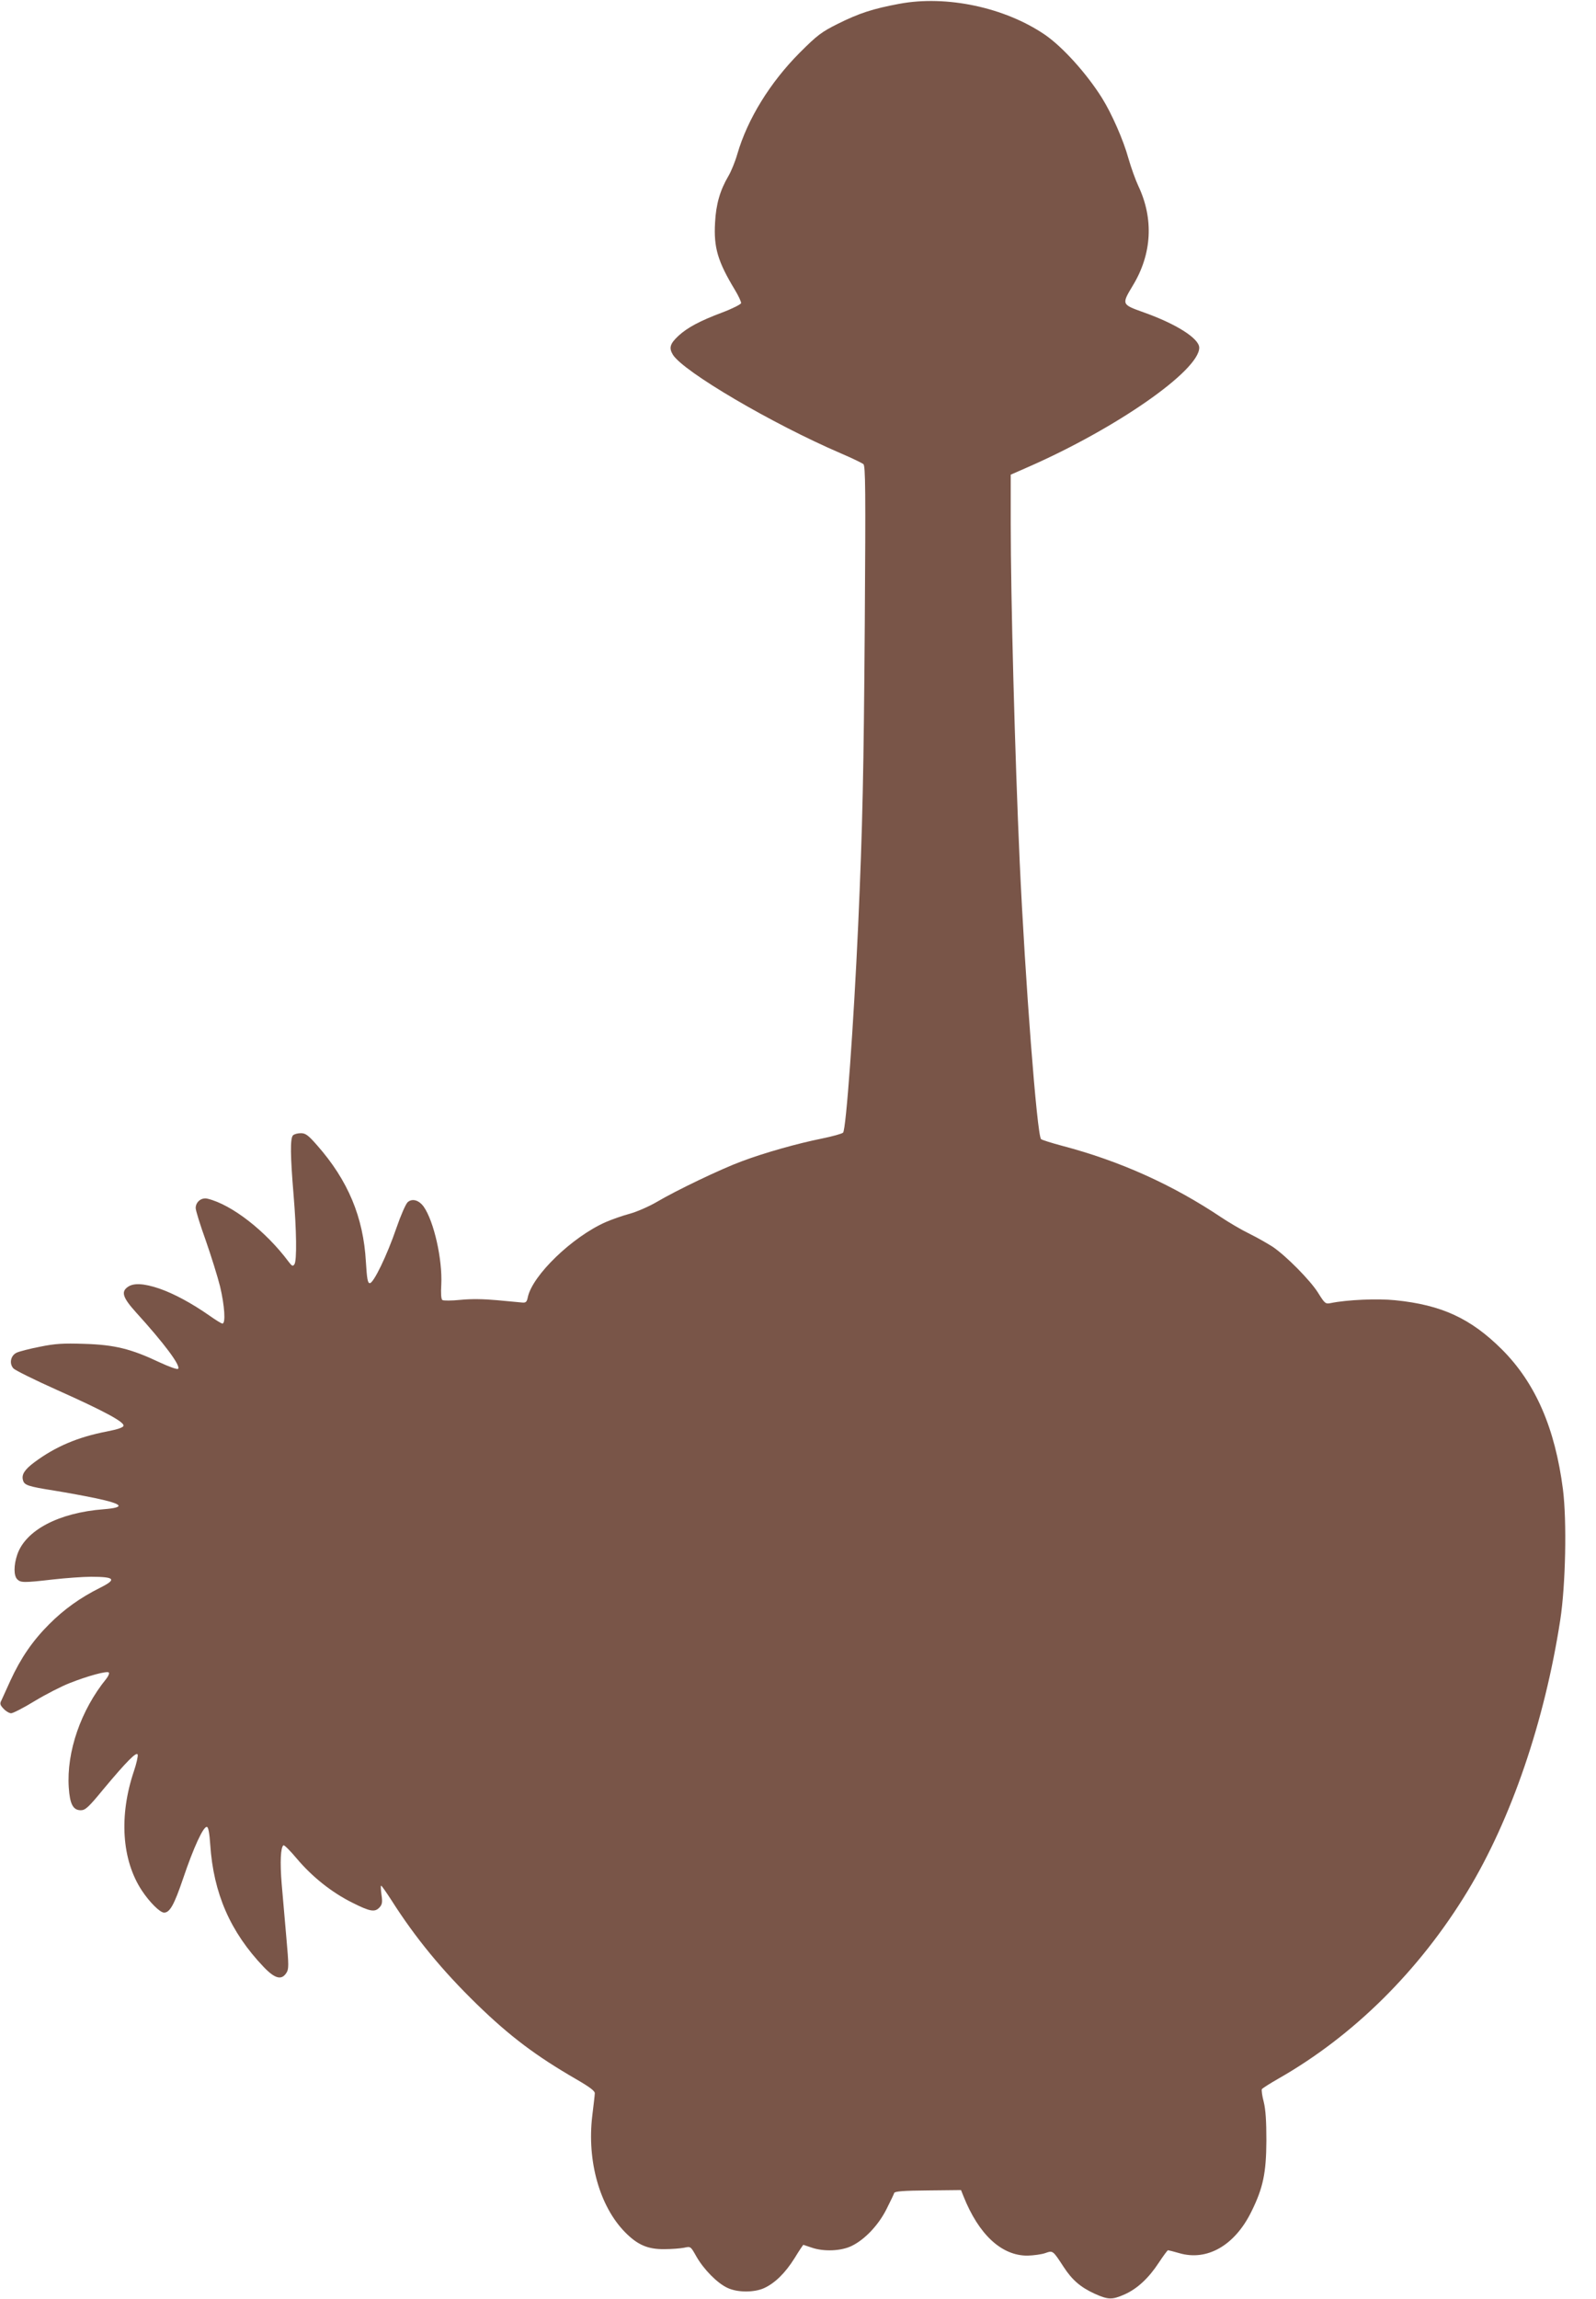 <?xml version="1.0" standalone="no"?>
<!DOCTYPE svg PUBLIC "-//W3C//DTD SVG 20010904//EN"
 "http://www.w3.org/TR/2001/REC-SVG-20010904/DTD/svg10.dtd">
<svg version="1.0" xmlns="http://www.w3.org/2000/svg"
 width="889pt" height="1280pt" viewBox="0 0 889 1280"
 preserveAspectRatio="xMidYMid meet">
<g transform="translate(0,1280) scale(0.1,-0.1)"
fill="#795548" stroke="none">
<path d="M5010 12779 c-150 -28 -225 -53 -342 -111 -92 -46 -115 -63 -214
-162 -164 -165 -290 -368 -347 -564 -12 -42 -35 -98 -50 -123 -46 -78 -69
-157 -74 -259 -8 -139 15 -216 111 -375 20 -33 35 -66 34 -73 -2 -7 -49 -31
-105 -52 -125 -47 -194 -84 -244 -130 -47 -44 -54 -67 -31 -105 58 -94 553
-385 937 -550 61 -26 116 -53 124 -59 12 -9 13 -145 8 -886 -6 -828 -12 -1125
-37 -1685 -25 -550 -67 -1135 -84 -1152 -6 -6 -60 -21 -119 -33 -134 -27 -316
-78 -444 -126 -117 -43 -367 -163 -475 -227 -43 -25 -111 -55 -152 -66 -41
-11 -100 -32 -132 -46 -186 -82 -408 -296 -434 -418 -5 -26 -11 -32 -31 -30
-13 1 -76 7 -139 13 -76 7 -146 8 -205 2 -49 -5 -95 -5 -101 -1 -7 6 -9 37 -6
86 7 140 -41 353 -98 434 -27 37 -64 47 -89 25 -11 -10 -39 -74 -63 -144 -52
-152 -127 -307 -148 -307 -12 0 -16 23 -22 120 -14 247 -99 452 -272 648 -49
56 -64 67 -90 67 -18 0 -37 -5 -44 -12 -16 -16 -15 -112 3 -328 17 -204 19
-369 5 -390 -9 -13 -14 -10 -33 15 -126 169 -315 317 -450 350 -34 9 -67 -17
-67 -52 0 -13 25 -94 56 -180 30 -86 66 -201 80 -257 25 -106 32 -206 13 -206
-6 0 -38 20 -72 44 -100 70 -199 123 -280 151 -86 29 -143 32 -175 9 -39 -27
-28 -60 45 -141 160 -176 251 -299 235 -315 -5 -5 -51 12 -103 36 -158 75
-251 98 -419 103 -119 4 -164 1 -247 -16 -57 -11 -115 -26 -130 -33 -34 -16
-43 -61 -18 -88 9 -10 118 -64 243 -120 266 -119 374 -178 370 -199 -2 -10
-32 -20 -93 -32 -161 -31 -286 -84 -403 -171 -55 -41 -73 -69 -64 -100 7 -28
28 -35 173 -58 74 -12 177 -31 229 -42 157 -33 171 -52 48 -62 -251 -19 -436
-117 -482 -253 -20 -59 -20 -117 0 -137 19 -19 35 -20 199 -1 72 8 167 15 212
15 133 0 145 -14 51 -61 -112 -56 -201 -120 -284 -203 -92 -92 -158 -188 -216
-314 -22 -48 -44 -97 -50 -110 -10 -18 -8 -26 12 -47 13 -14 32 -25 42 -25 10
0 69 30 131 68 61 37 149 82 195 100 101 40 208 69 218 59 4 -4 -2 -20 -14
-35 -142 -175 -222 -407 -209 -605 6 -93 24 -127 67 -127 25 0 43 16 125 116
131 157 188 214 192 193 2 -9 -7 -50 -21 -91 -84 -249 -68 -495 44 -665 43
-65 101 -123 124 -123 32 0 56 43 106 190 58 172 114 294 133 287 8 -2 14 -38
18 -98 18 -272 112 -487 297 -681 63 -66 100 -76 127 -34 14 21 14 41 0 197
-8 96 -20 230 -26 299 -10 121 -6 204 10 215 5 2 38 -31 74 -74 85 -101 194
-188 308 -245 101 -51 127 -55 153 -27 15 16 17 30 11 70 -4 28 -5 51 -2 51 3
0 29 -37 58 -82 133 -209 282 -390 475 -578 183 -178 329 -288 554 -418 76
-44 105 -66 103 -79 0 -10 -7 -66 -14 -125 -30 -251 41 -504 183 -648 69 -70
126 -95 218 -94 41 0 91 4 111 8 36 8 36 8 68 -49 41 -72 118 -150 174 -175
55 -26 148 -26 203 -1 61 28 118 84 170 167 25 41 47 74 49 74 1 0 22 -7 45
-15 68 -24 167 -20 226 10 73 36 149 117 193 206 21 42 40 81 42 88 3 9 53 13
188 14 l184 2 14 -35 c85 -213 212 -331 357 -330 34 1 78 7 98 14 43 15 42 16
102 -76 48 -74 95 -114 173 -150 76 -34 97 -35 167 -4 70 31 134 90 191 177
25 38 48 69 51 69 3 0 31 -7 62 -16 156 -46 310 43 402 230 66 133 83 216 84
396 0 109 -4 173 -15 217 -9 34 -13 66 -10 70 3 5 44 31 91 58 420 239 787
603 1055 1045 243 401 429 945 516 1510 30 196 37 550 15 726 -44 342 -153
593 -340 780 -174 173 -336 248 -595 274 -97 10 -266 3 -359 -16 -29 -6 -33
-2 -71 59 -43 68 -175 202 -251 254 -25 16 -83 50 -130 73 -47 23 -116 64
-155 90 -273 183 -566 315 -889 400 -60 16 -113 33 -117 37 -23 23 -89 889
-119 1543 -27 601 -50 1471 -50 1886 l0 271 98 43 c492 216 952 537 952 664 0
51 -127 132 -310 197 -123 44 -123 44 -60 149 107 176 117 372 31 554 -16 34
-41 104 -56 156 -27 99 -93 249 -147 335 -86 137 -220 285 -318 352 -223 152
-548 221 -810 172z"/>
</g>
</svg>
